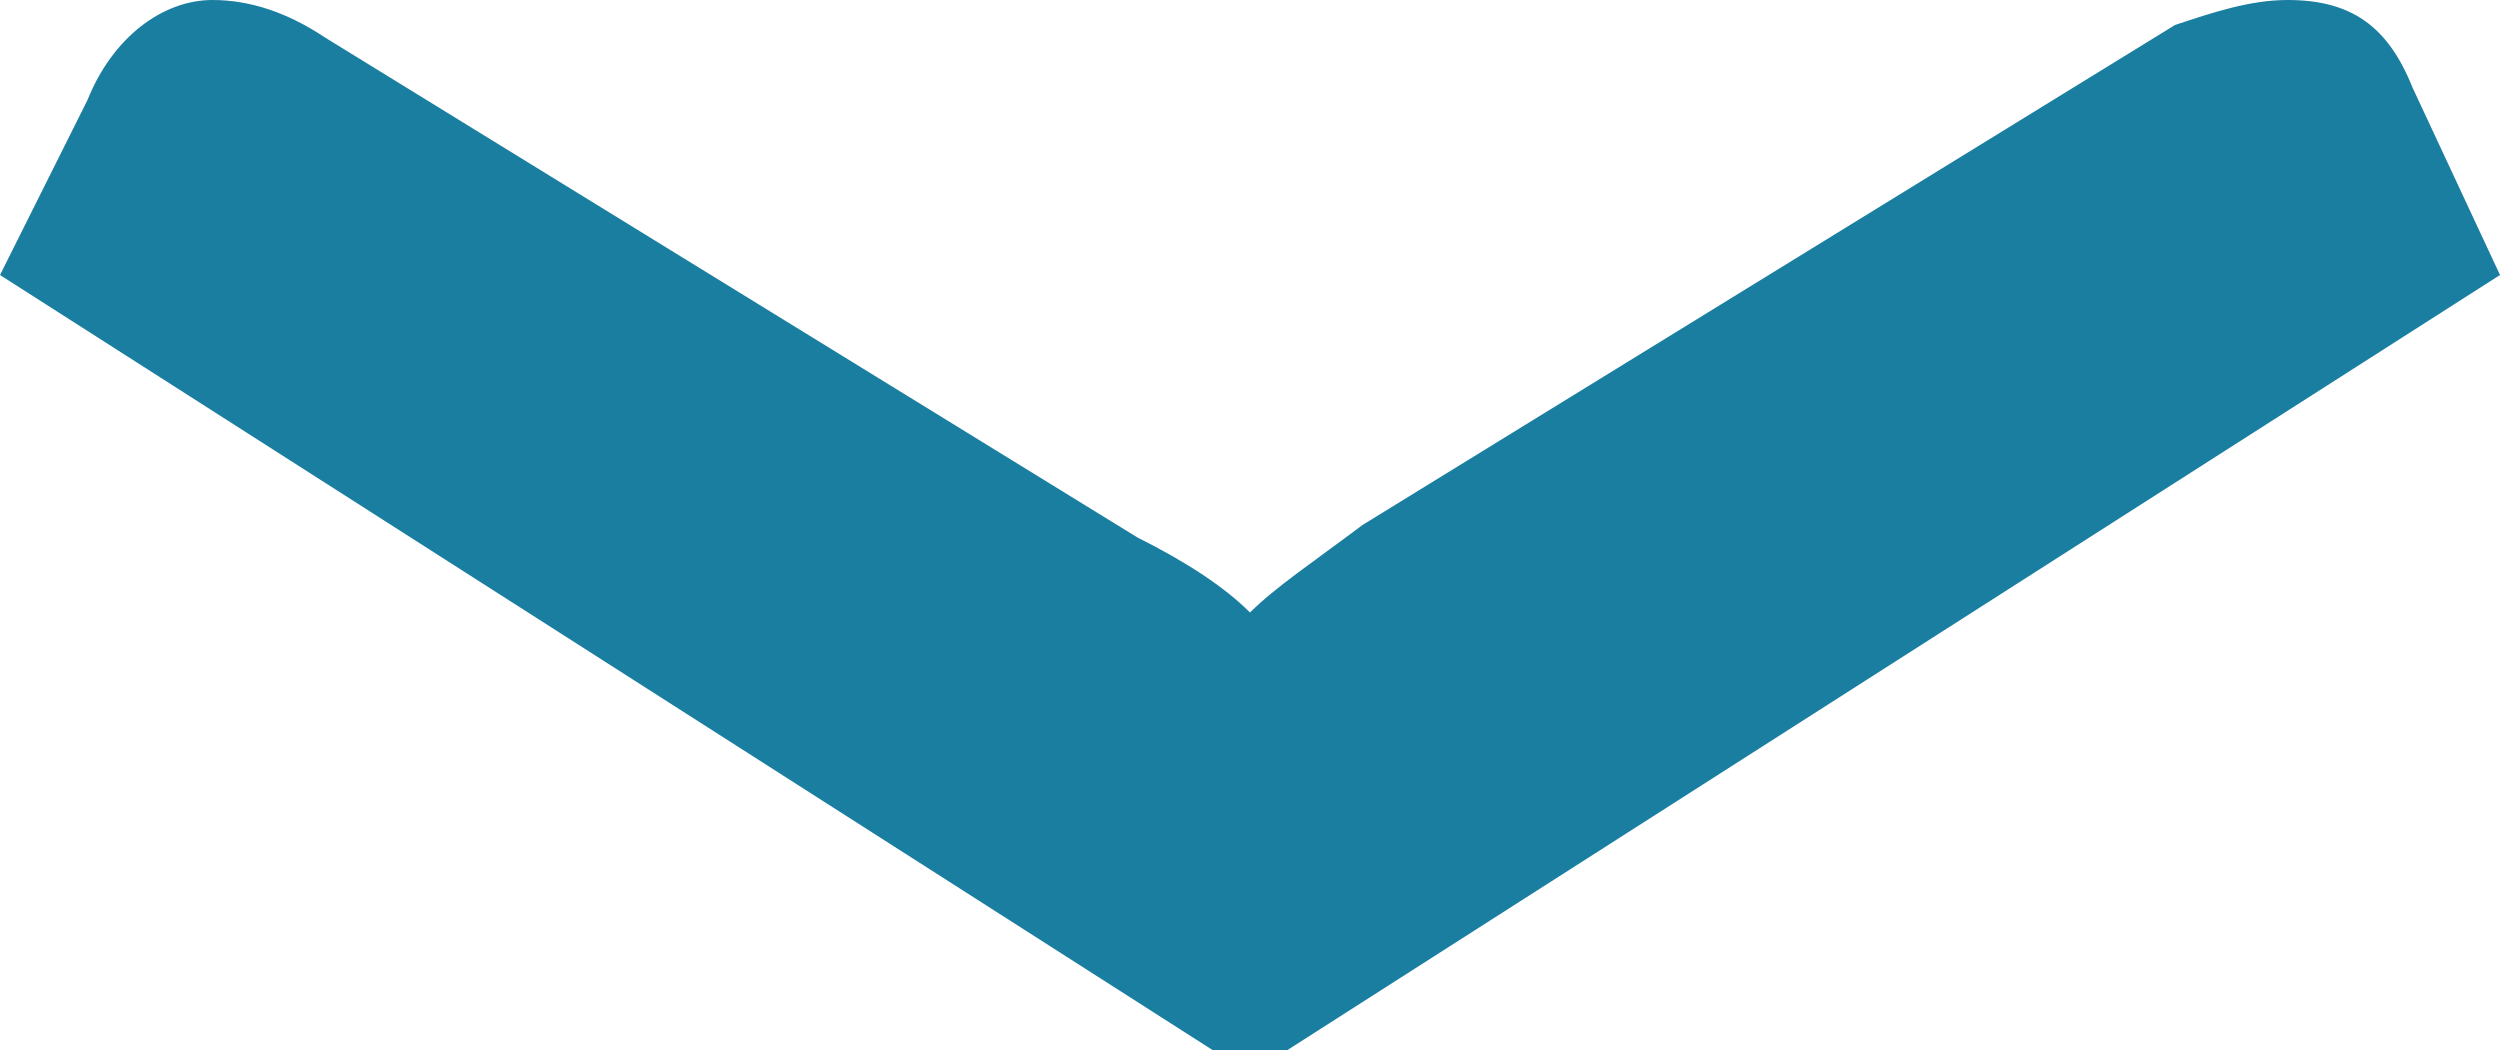 <?xml version="1.0" encoding="utf-8"?>
<!-- Generator: Adobe Illustrator 26.1.0, SVG Export Plug-In . SVG Version: 6.00 Build 0)  -->
<svg version="1.1" id="Ebene_1" xmlns="http://www.w3.org/2000/svg" xmlns:xlink="http://www.w3.org/1999/xlink" x="0px" y="0px"
	 viewBox="0 0 20 8.4" style="enable-background:new 0 0 20 8.4;" xml:space="preserve">
<style type="text/css">
	.st0{fill:#1A7EA1;}
</style>
<g>
	<path class="st0" d="M10.3,8.4H9.7L0,2.2l0.7-1.4C0.9,0.3,1.3,0,1.7,0C2,0,2.3,0.1,2.6,0.3l6.5,4C9.5,4.5,9.8,4.7,10,4.9
		c0.2-0.2,0.5-0.4,0.9-0.7l6.5-4C17.7,0.1,18,0,18.3,0c0.5,0,0.8,0.2,1,0.7L20,2.2L10.3,8.4z"/>
</g>
</svg>
